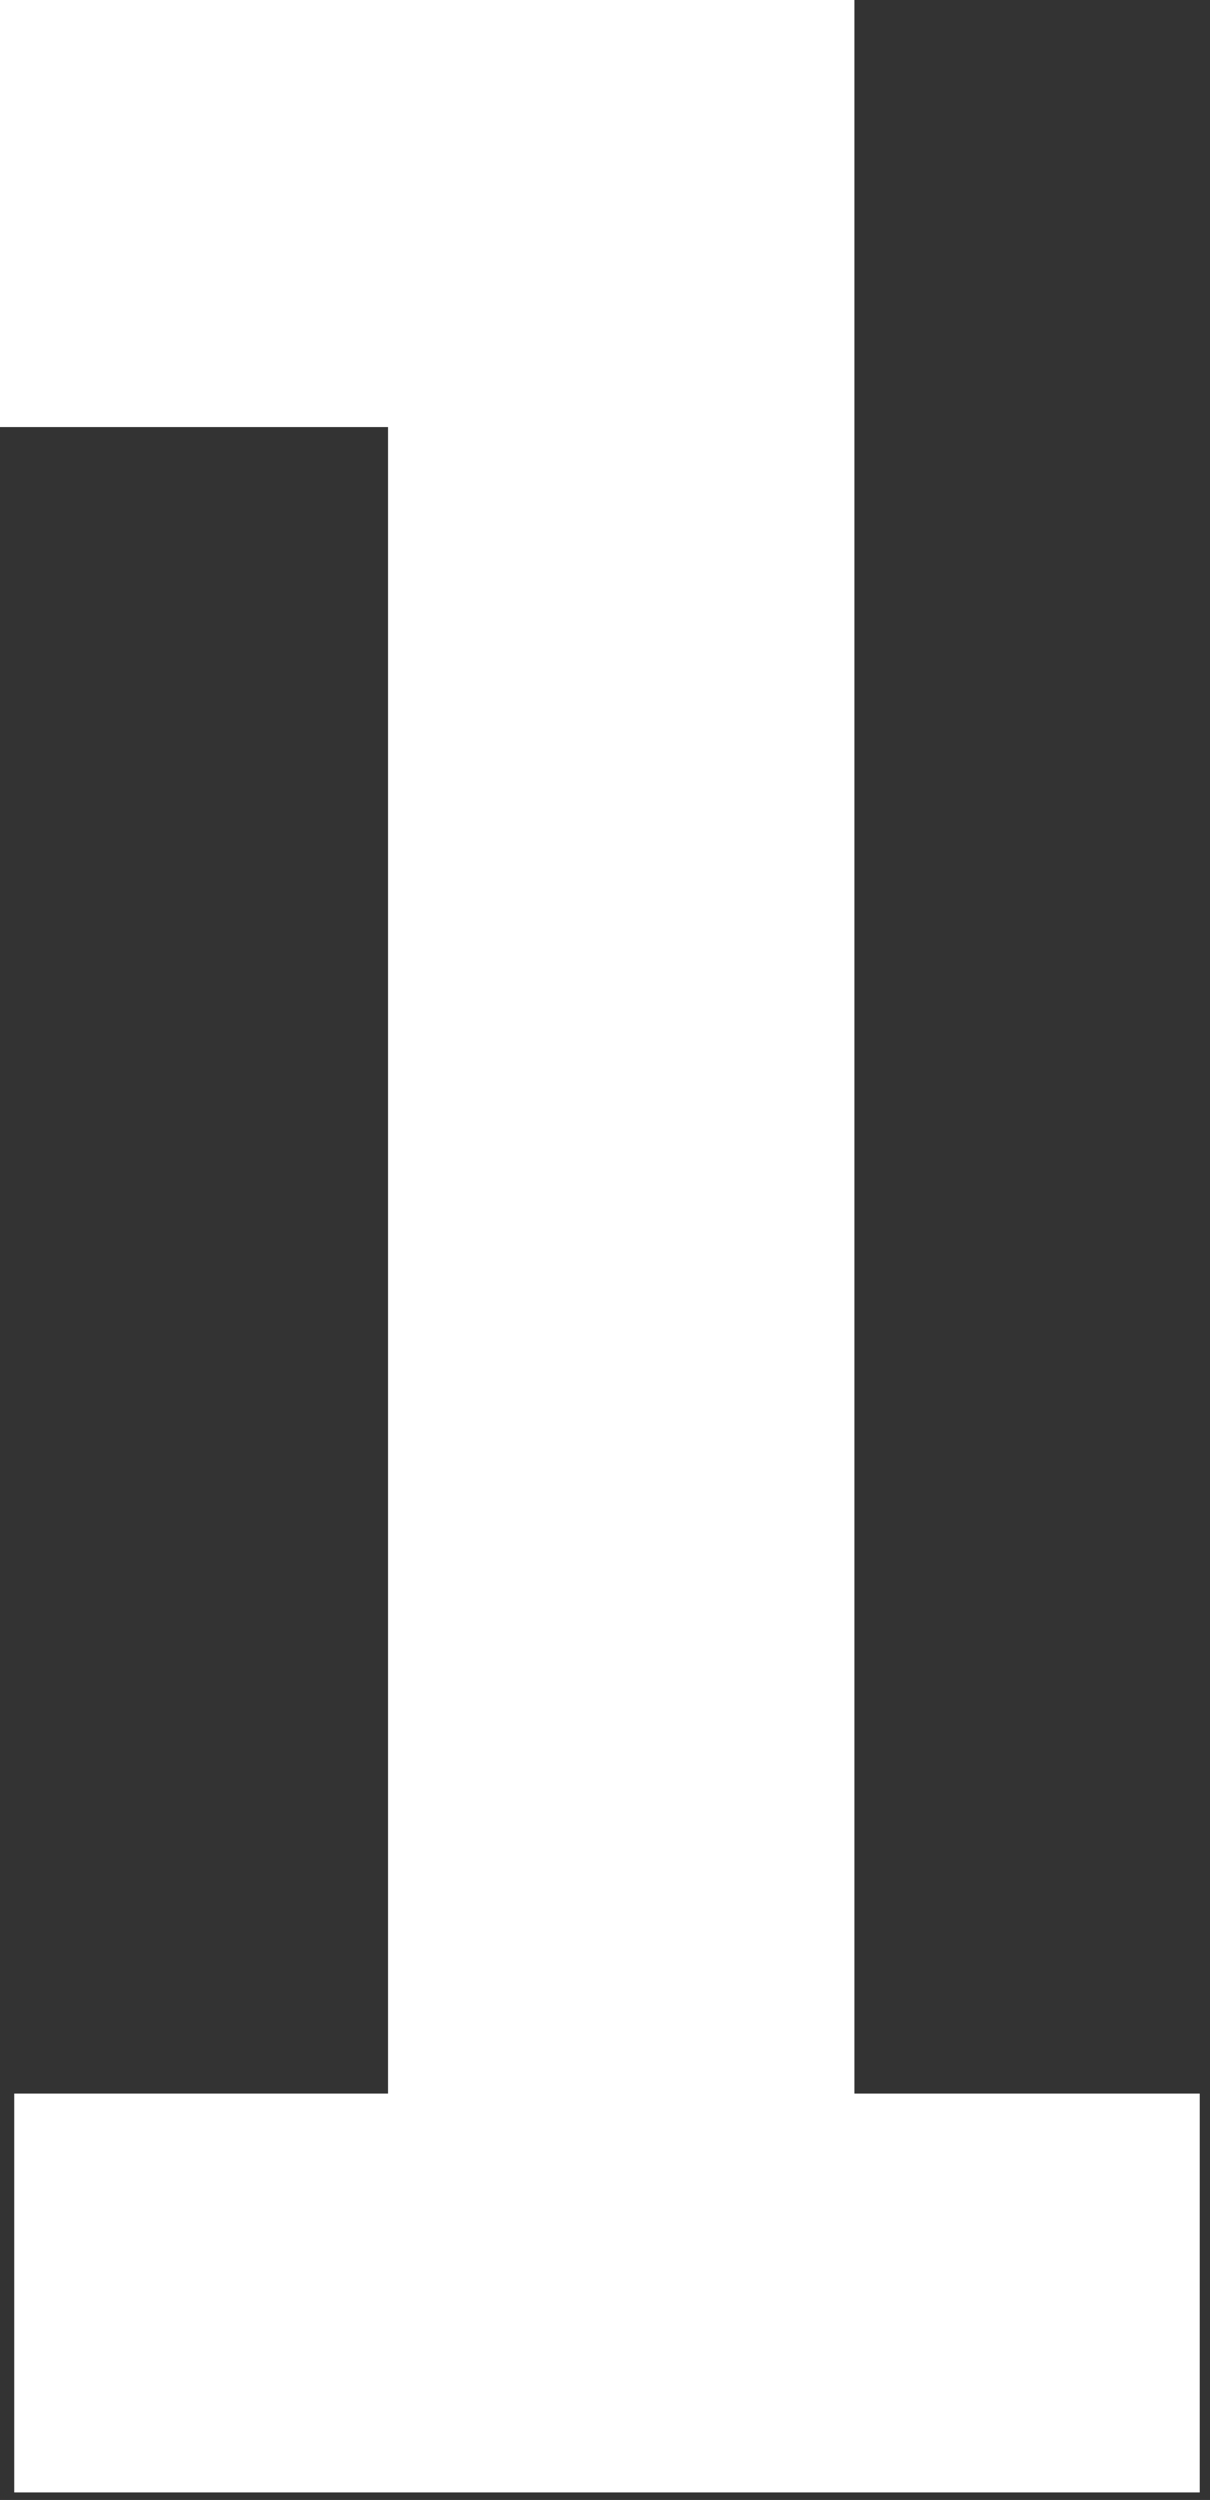 <svg xmlns="http://www.w3.org/2000/svg" xmlns:xlink="http://www.w3.org/1999/xlink" xmlns:serif="http://www.serif.com/" width="100%" height="100%" viewBox="0 0 61 126" xml:space="preserve" style="fill-rule:evenodd;clip-rule:evenodd;stroke-linejoin:round;stroke-miterlimit:2;">
    <rect x="0" y="0" width="61" height="126" fill="#333333" stroke="none"/>
    <g transform="matrix(1,0,0,1,-580.808,-5356.31)">
        <g transform="matrix(2,0,0,2,0,0)">
            <g transform="matrix(1,0,0,1,290.763,2688.2)">
                <path d="M0,42.714L9.422,42.714L9.422,0.717L-0.359,0.717L-0.359,-10.051L21.178,-10.051L21.178,42.714L29.882,42.714L29.882,52.765L0,52.765L0,42.714Z" style="fill:white;fill-rule:nonzero;"></path>
            </g>
        </g>
    </g>
</svg>